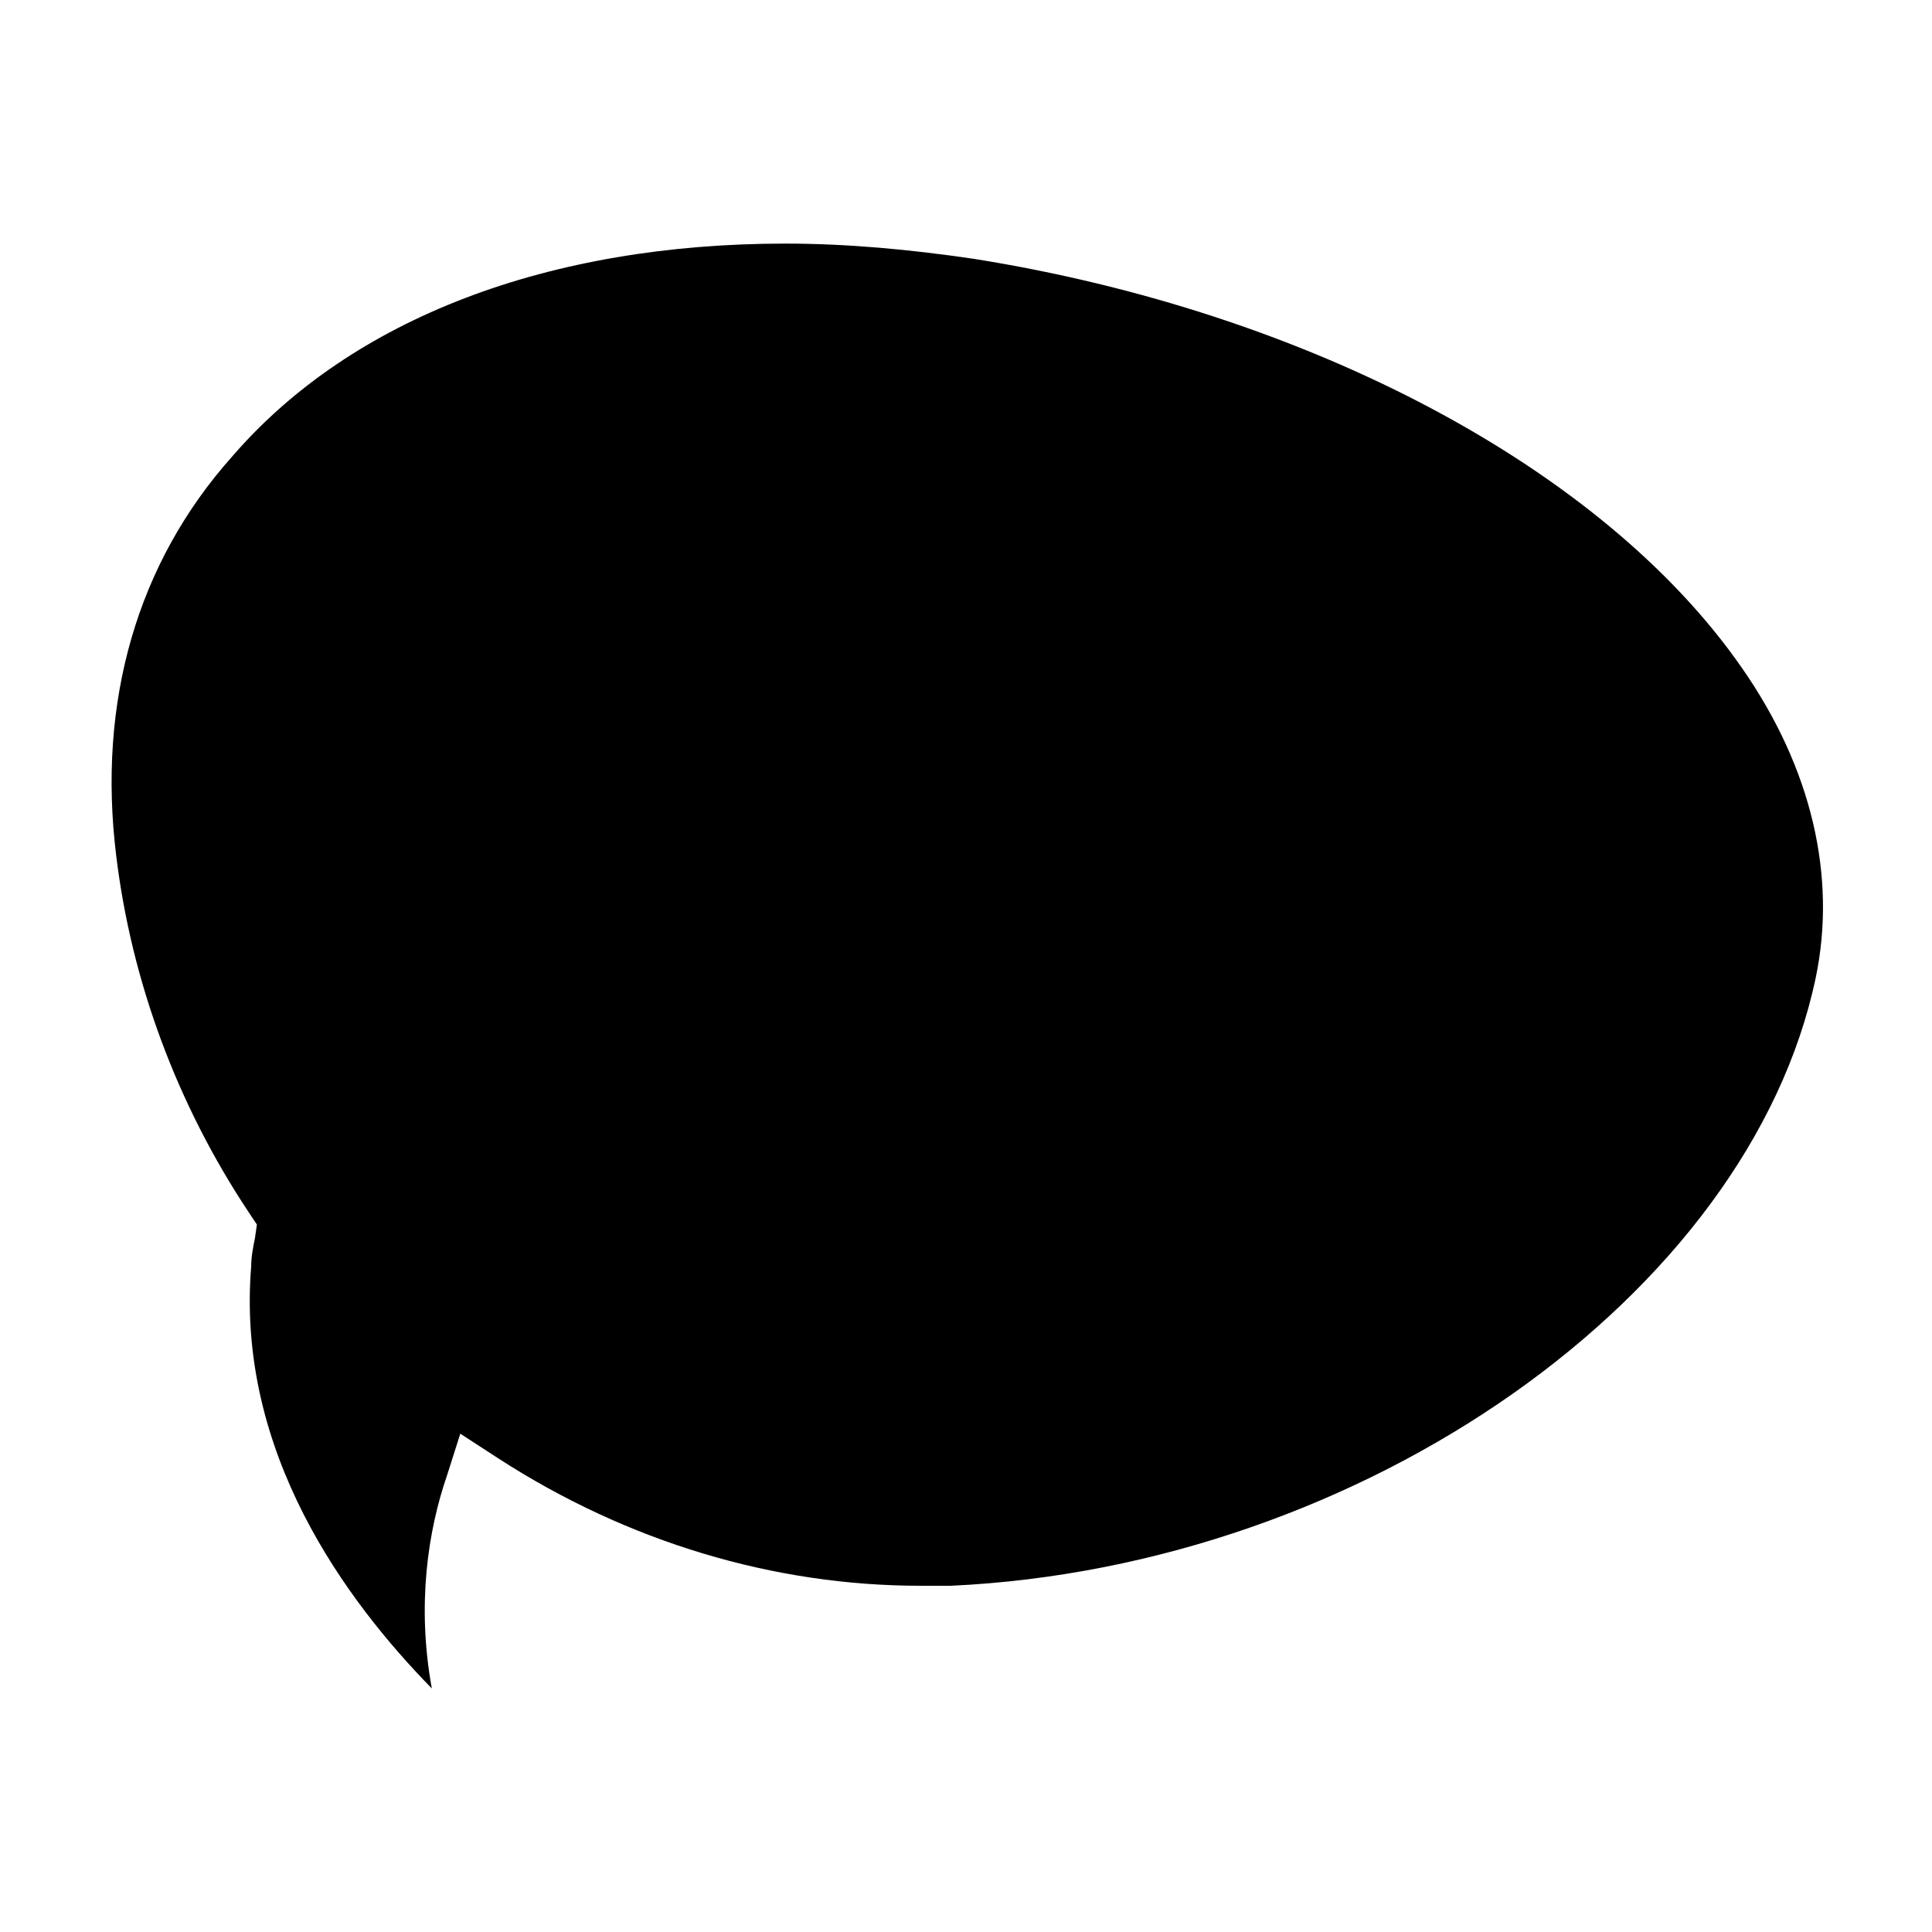 <?xml version="1.0" encoding="UTF-8"?>
<!-- Uploaded to: SVG Repo, www.svgrepo.com, Generator: SVG Repo Mixer Tools -->
<svg fill="#000000" width="800px" height="800px" version="1.1" viewBox="144 144 512 512" xmlns="http://www.w3.org/2000/svg">
 <path d="m258.43 591.45c-22.672-23.176-51.891-62.473-47.863-111.85 0-2.519 0.504-5.039 1.008-7.559l0.504-3.527-2.016-3.019c-19.145-28.719-31.234-61.465-35.266-94.715-5.039-40.809 5.543-77.586 30.73-105.8 31.742-36.777 84.137-56.426 146.61-56.426 16.121 0 32.746 1.512 49.879 4.031 88.672 14.105 166.76 55.418 203.54 108.32 18.641 26.703 25.191 55.418 19.648 82.121-17.633 84.137-119.91 156.18-229.23 161.22h-8.062c-38.793 0-77.586-11.586-111.85-33.754l-10.078-6.551-3.527 11.082c-5.031 14.609-8.055 34.258-4.023 56.426z"/>
</svg>